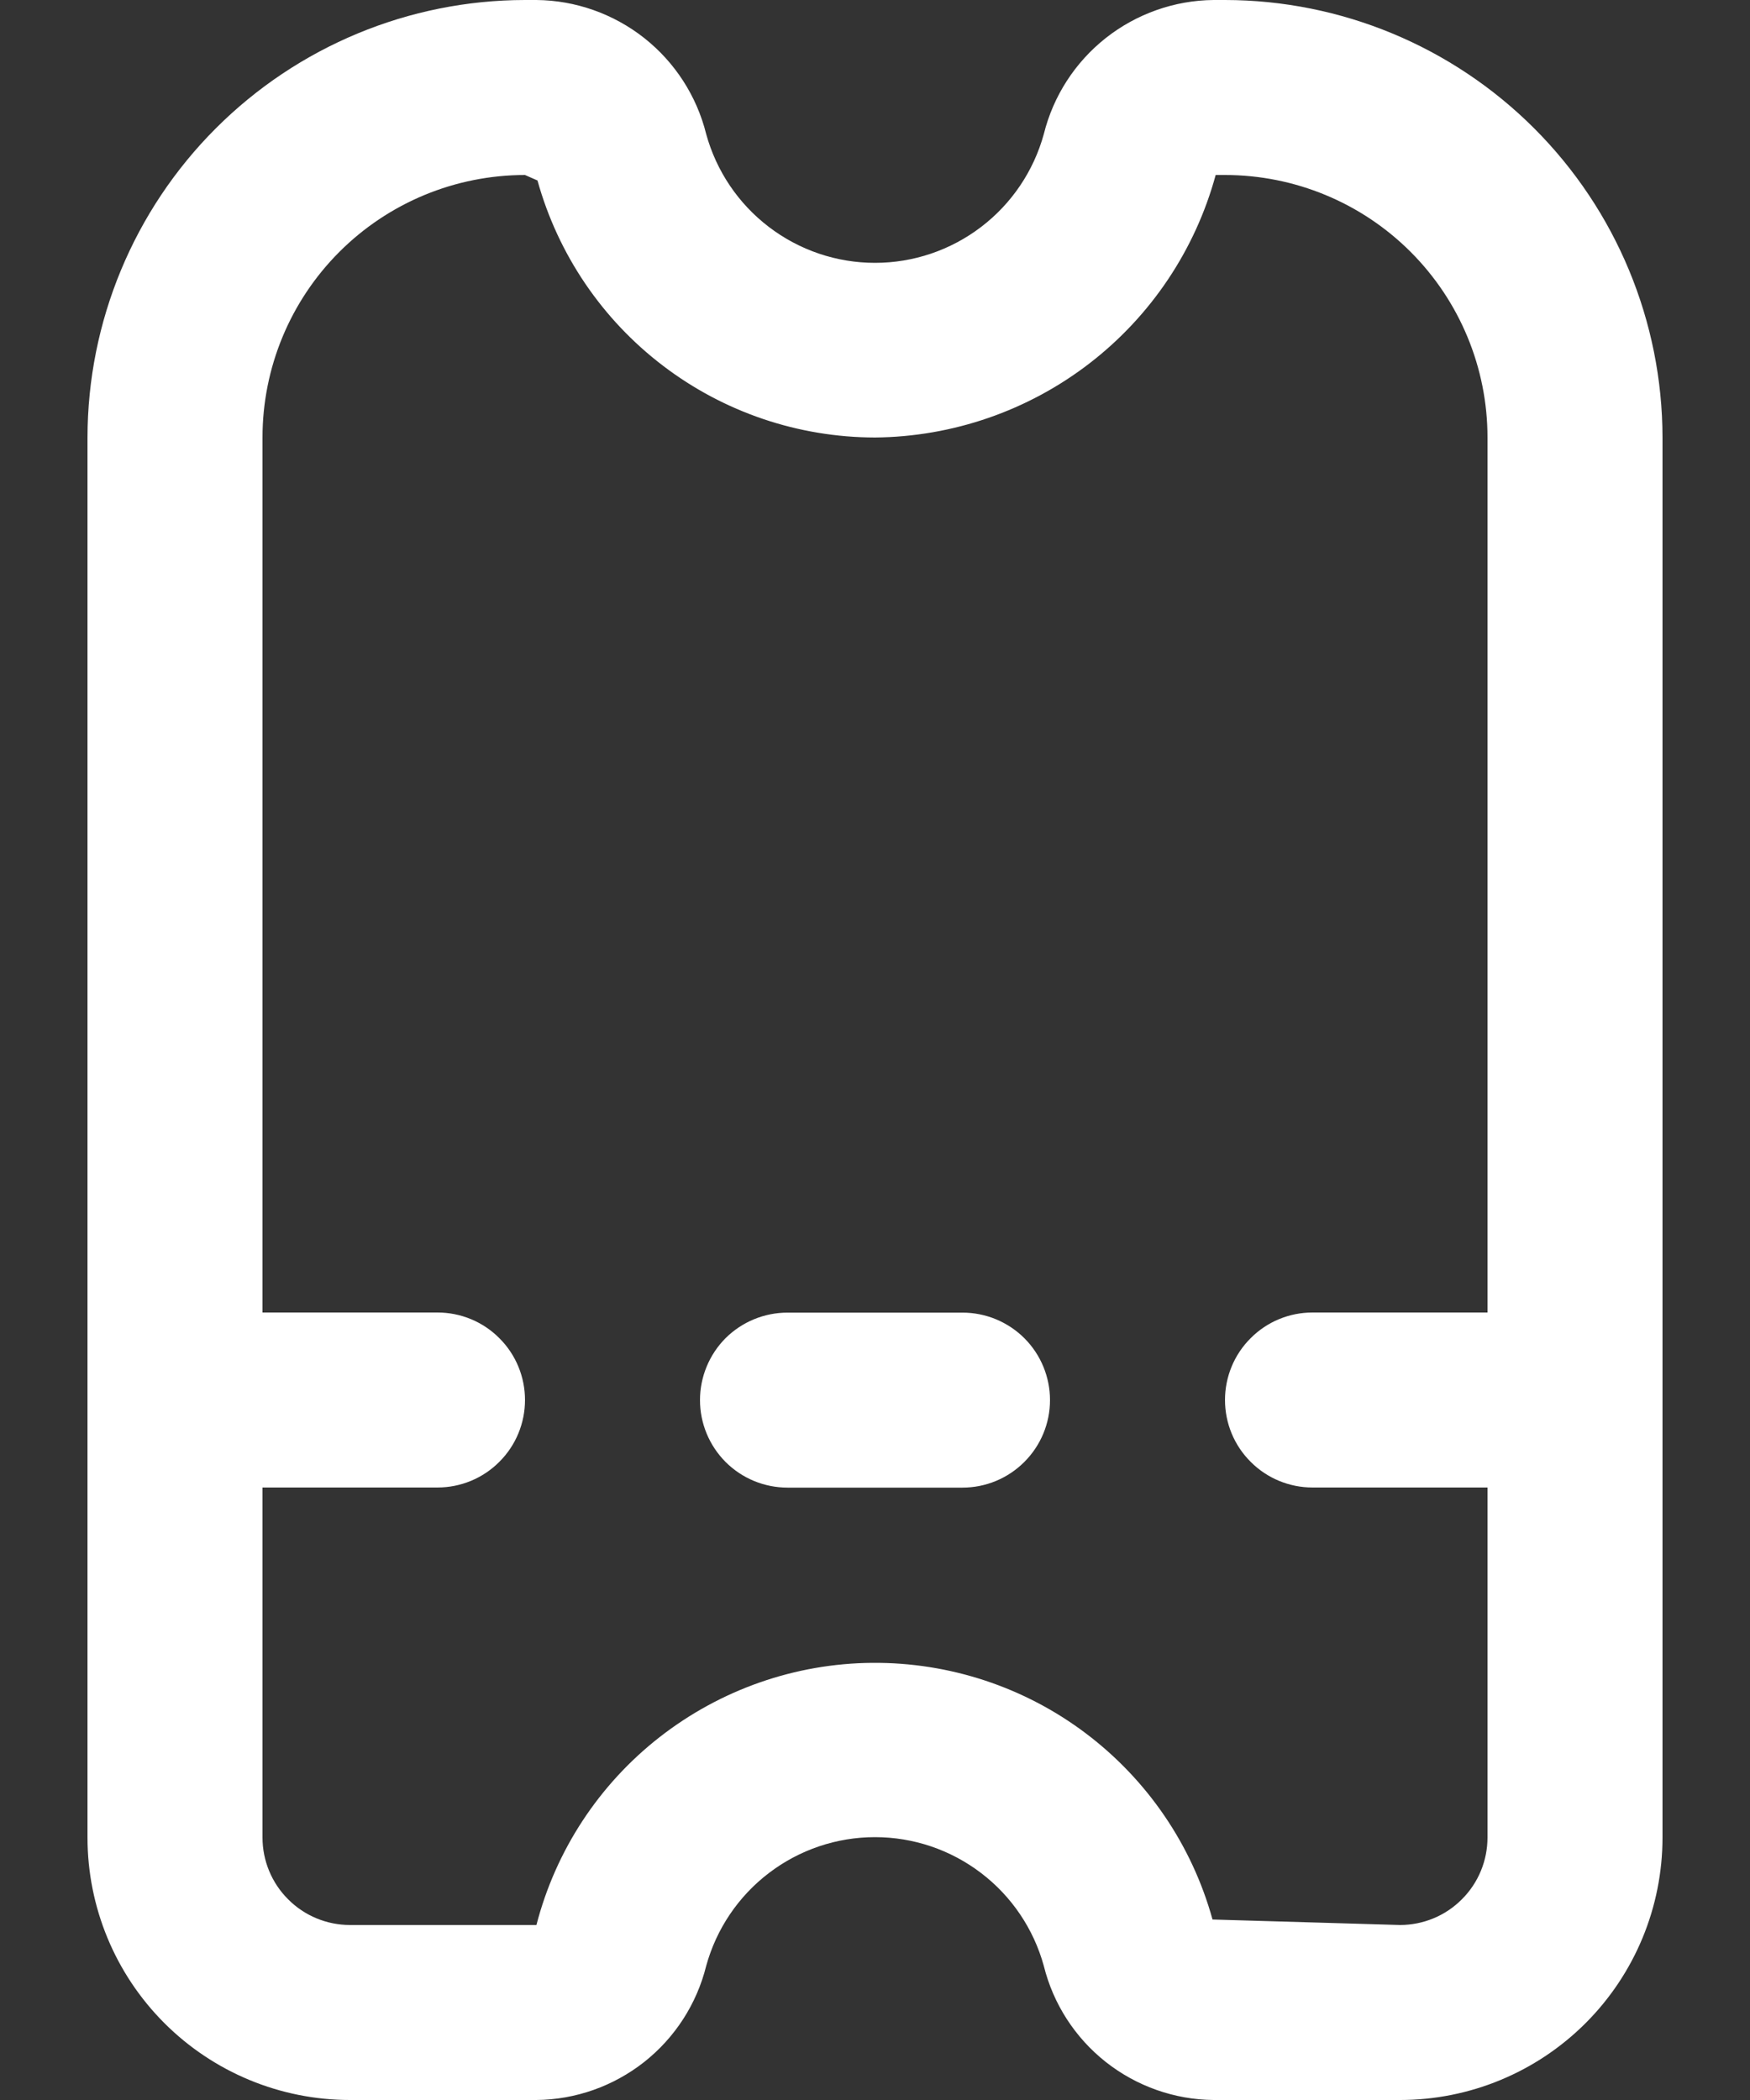 <svg width="15" height="18" viewBox="0 0 15 18" fill="none" xmlns="http://www.w3.org/2000/svg">
<rect x="0" y="0" width="15" height="18" fill="#333333" stroke="none"/>
<path fill-rule="evenodd" clip-rule="evenodd" d="M10.402 0H10.5C11.494 0.001 12.447 0.397 13.15 1.1C13.853 1.803 14.249 2.756 14.25 3.75V15.75C14.25 16.347 14.013 16.919 13.591 17.341C13.169 17.763 12.597 18 12 18H10.402C10.067 17.997 9.742 17.882 9.478 17.674C9.215 17.466 9.028 17.177 8.947 16.851C8.86 16.534 8.671 16.254 8.41 16.055C8.148 15.855 7.829 15.747 7.5 15.747C7.171 15.747 6.852 15.855 6.59 16.055C6.329 16.254 6.14 16.534 6.053 16.851C5.972 17.177 5.785 17.466 5.522 17.674C5.258 17.882 4.933 17.997 4.598 18H3C2.403 18 1.831 17.763 1.409 17.341C0.987 16.919 0.75 16.347 0.75 15.75V3.75C0.751 2.756 1.147 1.803 1.85 1.1C2.553 0.397 3.506 0.001 4.5 0H4.598C4.933 0.003 5.258 0.118 5.522 0.326C5.785 0.534 5.972 0.823 6.053 1.149C6.14 1.466 6.329 1.746 6.59 1.945C6.852 2.145 7.171 2.253 7.5 2.253C7.829 2.253 8.148 2.145 8.41 1.945C8.671 1.746 8.86 1.466 8.947 1.149C9.028 0.823 9.215 0.534 9.478 0.326C9.742 0.118 10.067 0.003 10.402 0ZM10.393 16.453L12 16.5C12.199 16.5 12.39 16.421 12.53 16.28C12.671 16.14 12.75 15.949 12.75 15.75V12.75H11.25C11.051 12.75 10.86 12.671 10.72 12.53C10.579 12.39 10.5 12.199 10.5 12C10.5 11.801 10.579 11.61 10.72 11.47C10.86 11.329 11.051 11.25 11.25 11.25H12.75V3.75C12.75 3.153 12.513 2.581 12.091 2.159C11.669 1.737 11.097 1.5 10.5 1.5H10.42C10.245 2.142 9.865 2.709 9.338 3.115C8.811 3.521 8.165 3.744 7.5 3.75C6.843 3.749 6.205 3.533 5.683 3.135C5.161 2.738 4.783 2.18 4.607 1.547L4.5 1.5C3.903 1.5 3.331 1.737 2.909 2.159C2.487 2.581 2.25 3.153 2.25 3.75V11.25H3.75C3.949 11.25 4.14 11.329 4.28 11.47C4.421 11.61 4.5 11.801 4.5 12C4.5 12.199 4.421 12.39 4.28 12.53C4.14 12.671 3.949 12.75 3.75 12.75H2.25V15.75C2.25 15.949 2.329 16.14 2.47 16.28C2.61 16.421 2.801 16.5 3 16.5H4.598C4.763 15.861 5.135 15.294 5.656 14.888C6.177 14.482 6.817 14.258 7.477 14.253C8.137 14.248 8.781 14.46 9.308 14.858C9.835 15.256 10.217 15.816 10.393 16.453ZM6.75 11.251H8.25C8.449 11.251 8.639 11.33 8.78 11.47C8.921 11.611 9 11.802 9 12.001C9 12.2 8.921 12.39 8.78 12.531C8.639 12.672 8.449 12.751 8.25 12.751H6.75C6.551 12.751 6.36 12.672 6.219 12.531C6.079 12.39 6 12.2 6 12.001C6 11.802 6.079 11.611 6.219 11.47C6.36 11.33 6.551 11.251 6.75 11.251Z" fill="white"/>
</svg>
